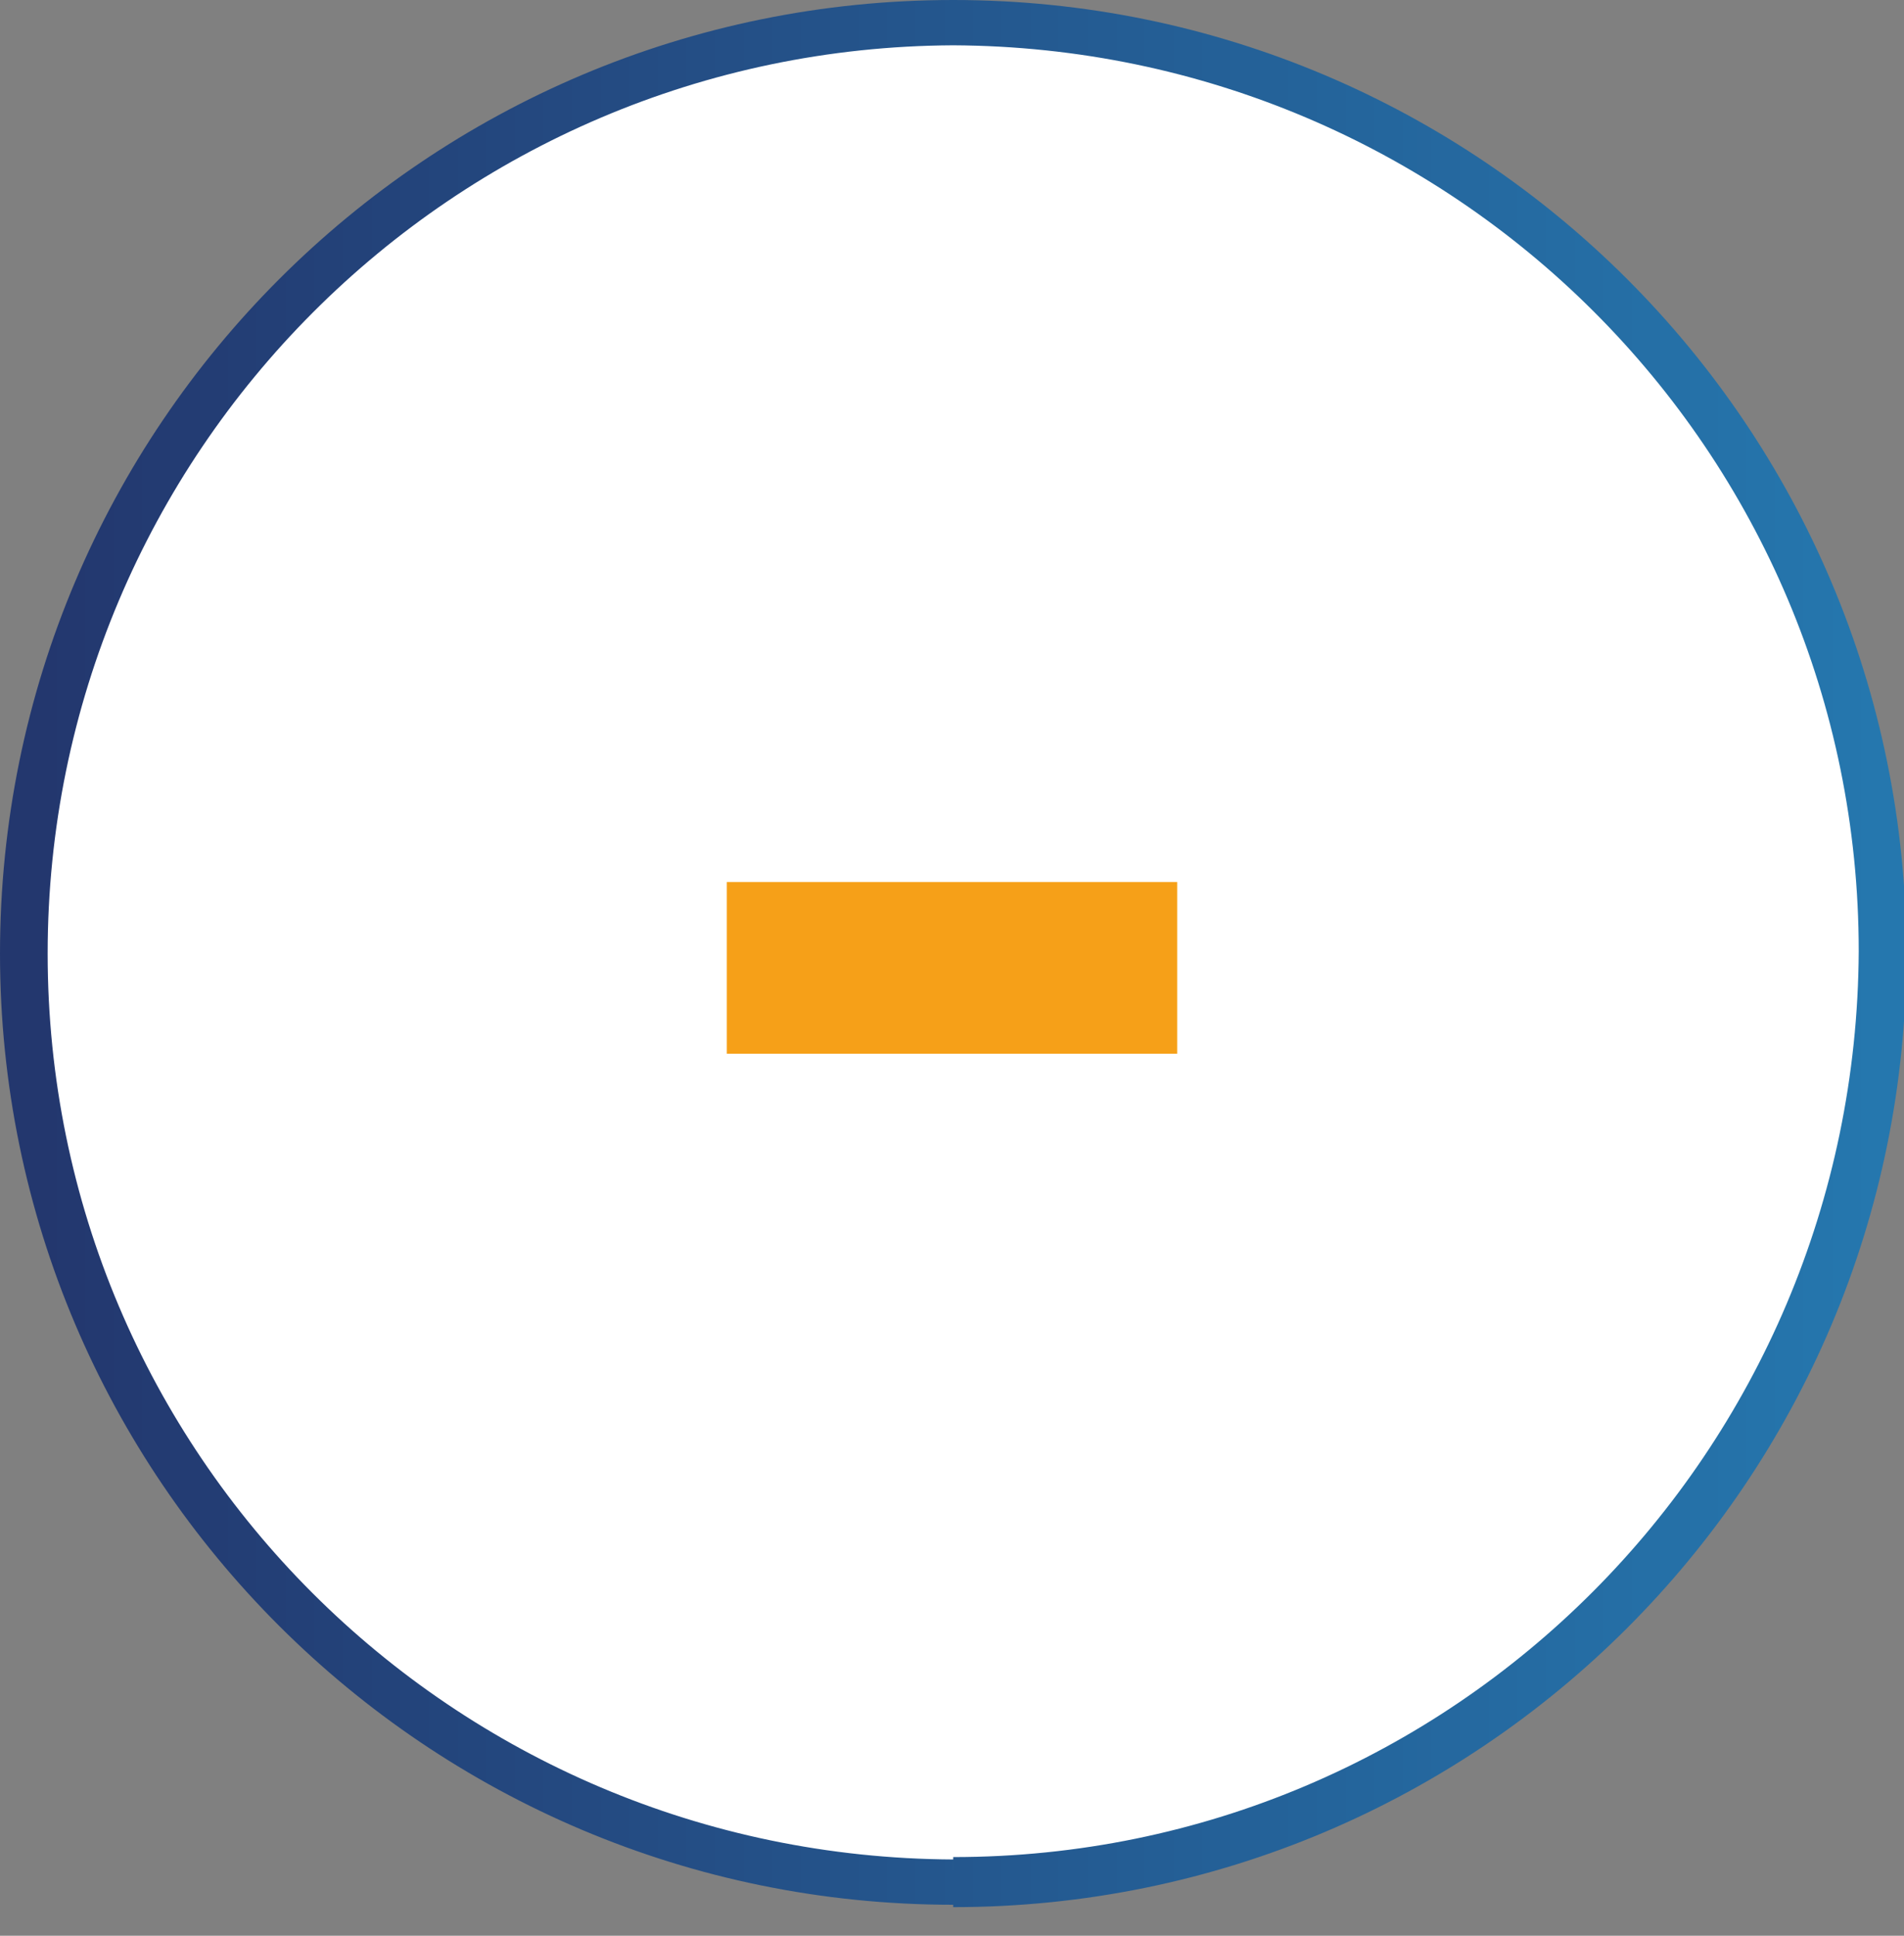 <?xml version="1.0" encoding="utf-8"?>
<!-- Generator: Adobe Illustrator 26.0.2, SVG Export Plug-In . SVG Version: 6.00 Build 0)  -->
<svg version="1.1" id="Livello_1" xmlns="http://www.w3.org/2000/svg" xmlns:xlink="http://www.w3.org/1999/xlink" x="0px" y="0px"
	 viewBox="0 0 79.9 81.2" style="enable-background:new 0 0 79.9 81.2;" xml:space="preserve">
<rect x="0" y="0" width="79.9" height="81.2" fill="#808080" stroke="none"/>
<style type="text/css">
	.st0{fill:#FFFFFF;}
	.st1{fill:url(#SVGID_1_);}
	.st2{fill:#F6A018;}
</style>
<g>
	<path class="st0" d="M40,78.9c21.5,0,39-17.4,39-39c0-21.5-17.4-39-39-39S1,18.4,1,40C1,61.5,18.4,78.9,40,78.9"/>
	
		<linearGradient id="SVGID_1_" gradientUnits="userSpaceOnUse" x1="-210.601" y1="300.837" x2="-209.601" y2="300.837" gradientTransform="matrix(77.91 0 0 -77.91 16408.912 23478.195)">
		<stop  offset="0" style="stop-color:#23376E"/>
		<stop  offset="8.181820e-03" style="stop-color:#23376E"/>
		<stop  offset="1" style="stop-color:#2577AE"/>
	</linearGradient>
	<path class="st1" d="M40,78.9v-1c21,0,37.9-17,38-38c0-21-17-37.9-38-38C19,2,2,19,2,40c0,21,17,37.9,38,38V78.9v1
		C17.9,79.9,0,62,0,40C0,17.9,17.9,0,40,0c22.1,0,40,17.9,40,40c0,22.1-17.9,40-40,40V78.9z"/>
	<g>
		<path class="st2" d="M30.5,37h18.9v7.2H30.5V37z"/>
	</g>
</g>
</svg>
